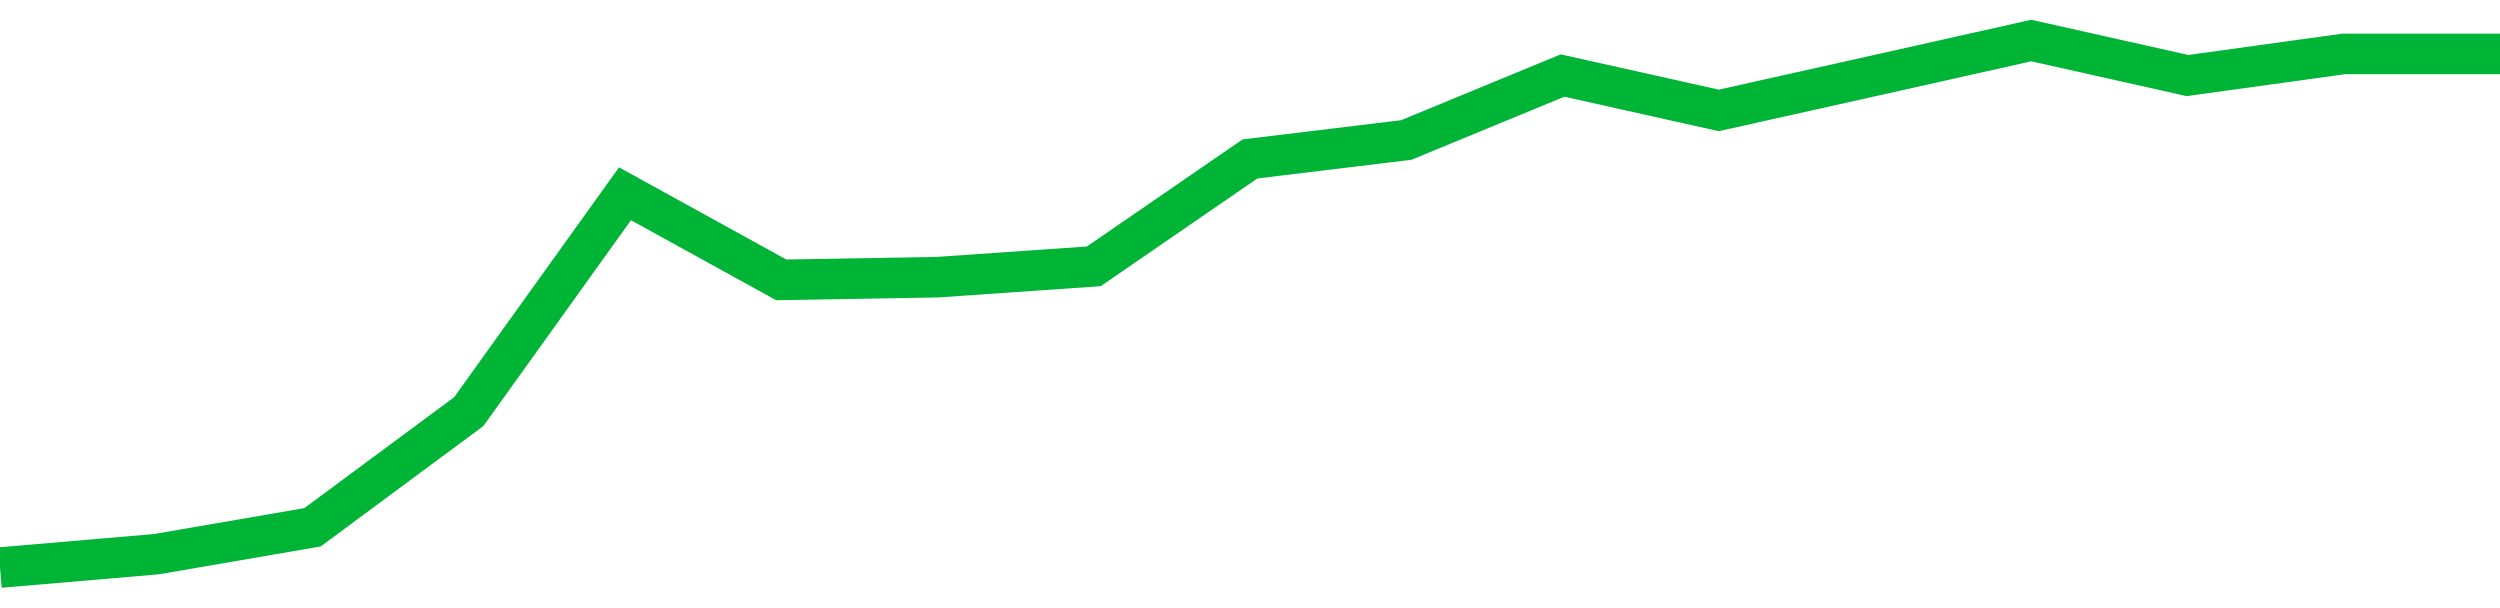 <!-- Generated with https://github.com/jxxe/sparkline/ --><svg viewBox="0 0 185 45" class="sparkline" xmlns="http://www.w3.org/2000/svg"><path class="sparkline--fill" d="M 0 42 L 0 42 L 11.562 41.01 L 23.125 39.02 L 34.688 30.46 L 46.25 14.34 L 57.812 20.71 L 69.375 20.51 L 80.938 19.71 L 92.5 11.76 L 104.062 10.36 L 115.625 5.59 L 127.188 8.17 L 138.75 5.59 L 150.312 3 L 161.875 5.59 L 173.438 3.99 L 185 3.99 V 45 L 0 45 Z" stroke="none" fill="none" ></path><path class="sparkline--line" d="M 0 42 L 0 42 L 11.562 41.01 L 23.125 39.02 L 34.688 30.46 L 46.25 14.34 L 57.812 20.71 L 69.375 20.51 L 80.938 19.71 L 92.5 11.76 L 104.062 10.36 L 115.625 5.59 L 127.188 8.17 L 138.75 5.59 L 150.312 3 L 161.875 5.59 L 173.438 3.99 L 185 3.99" fill="none" stroke-width="3" stroke="#00B436" ></path></svg>